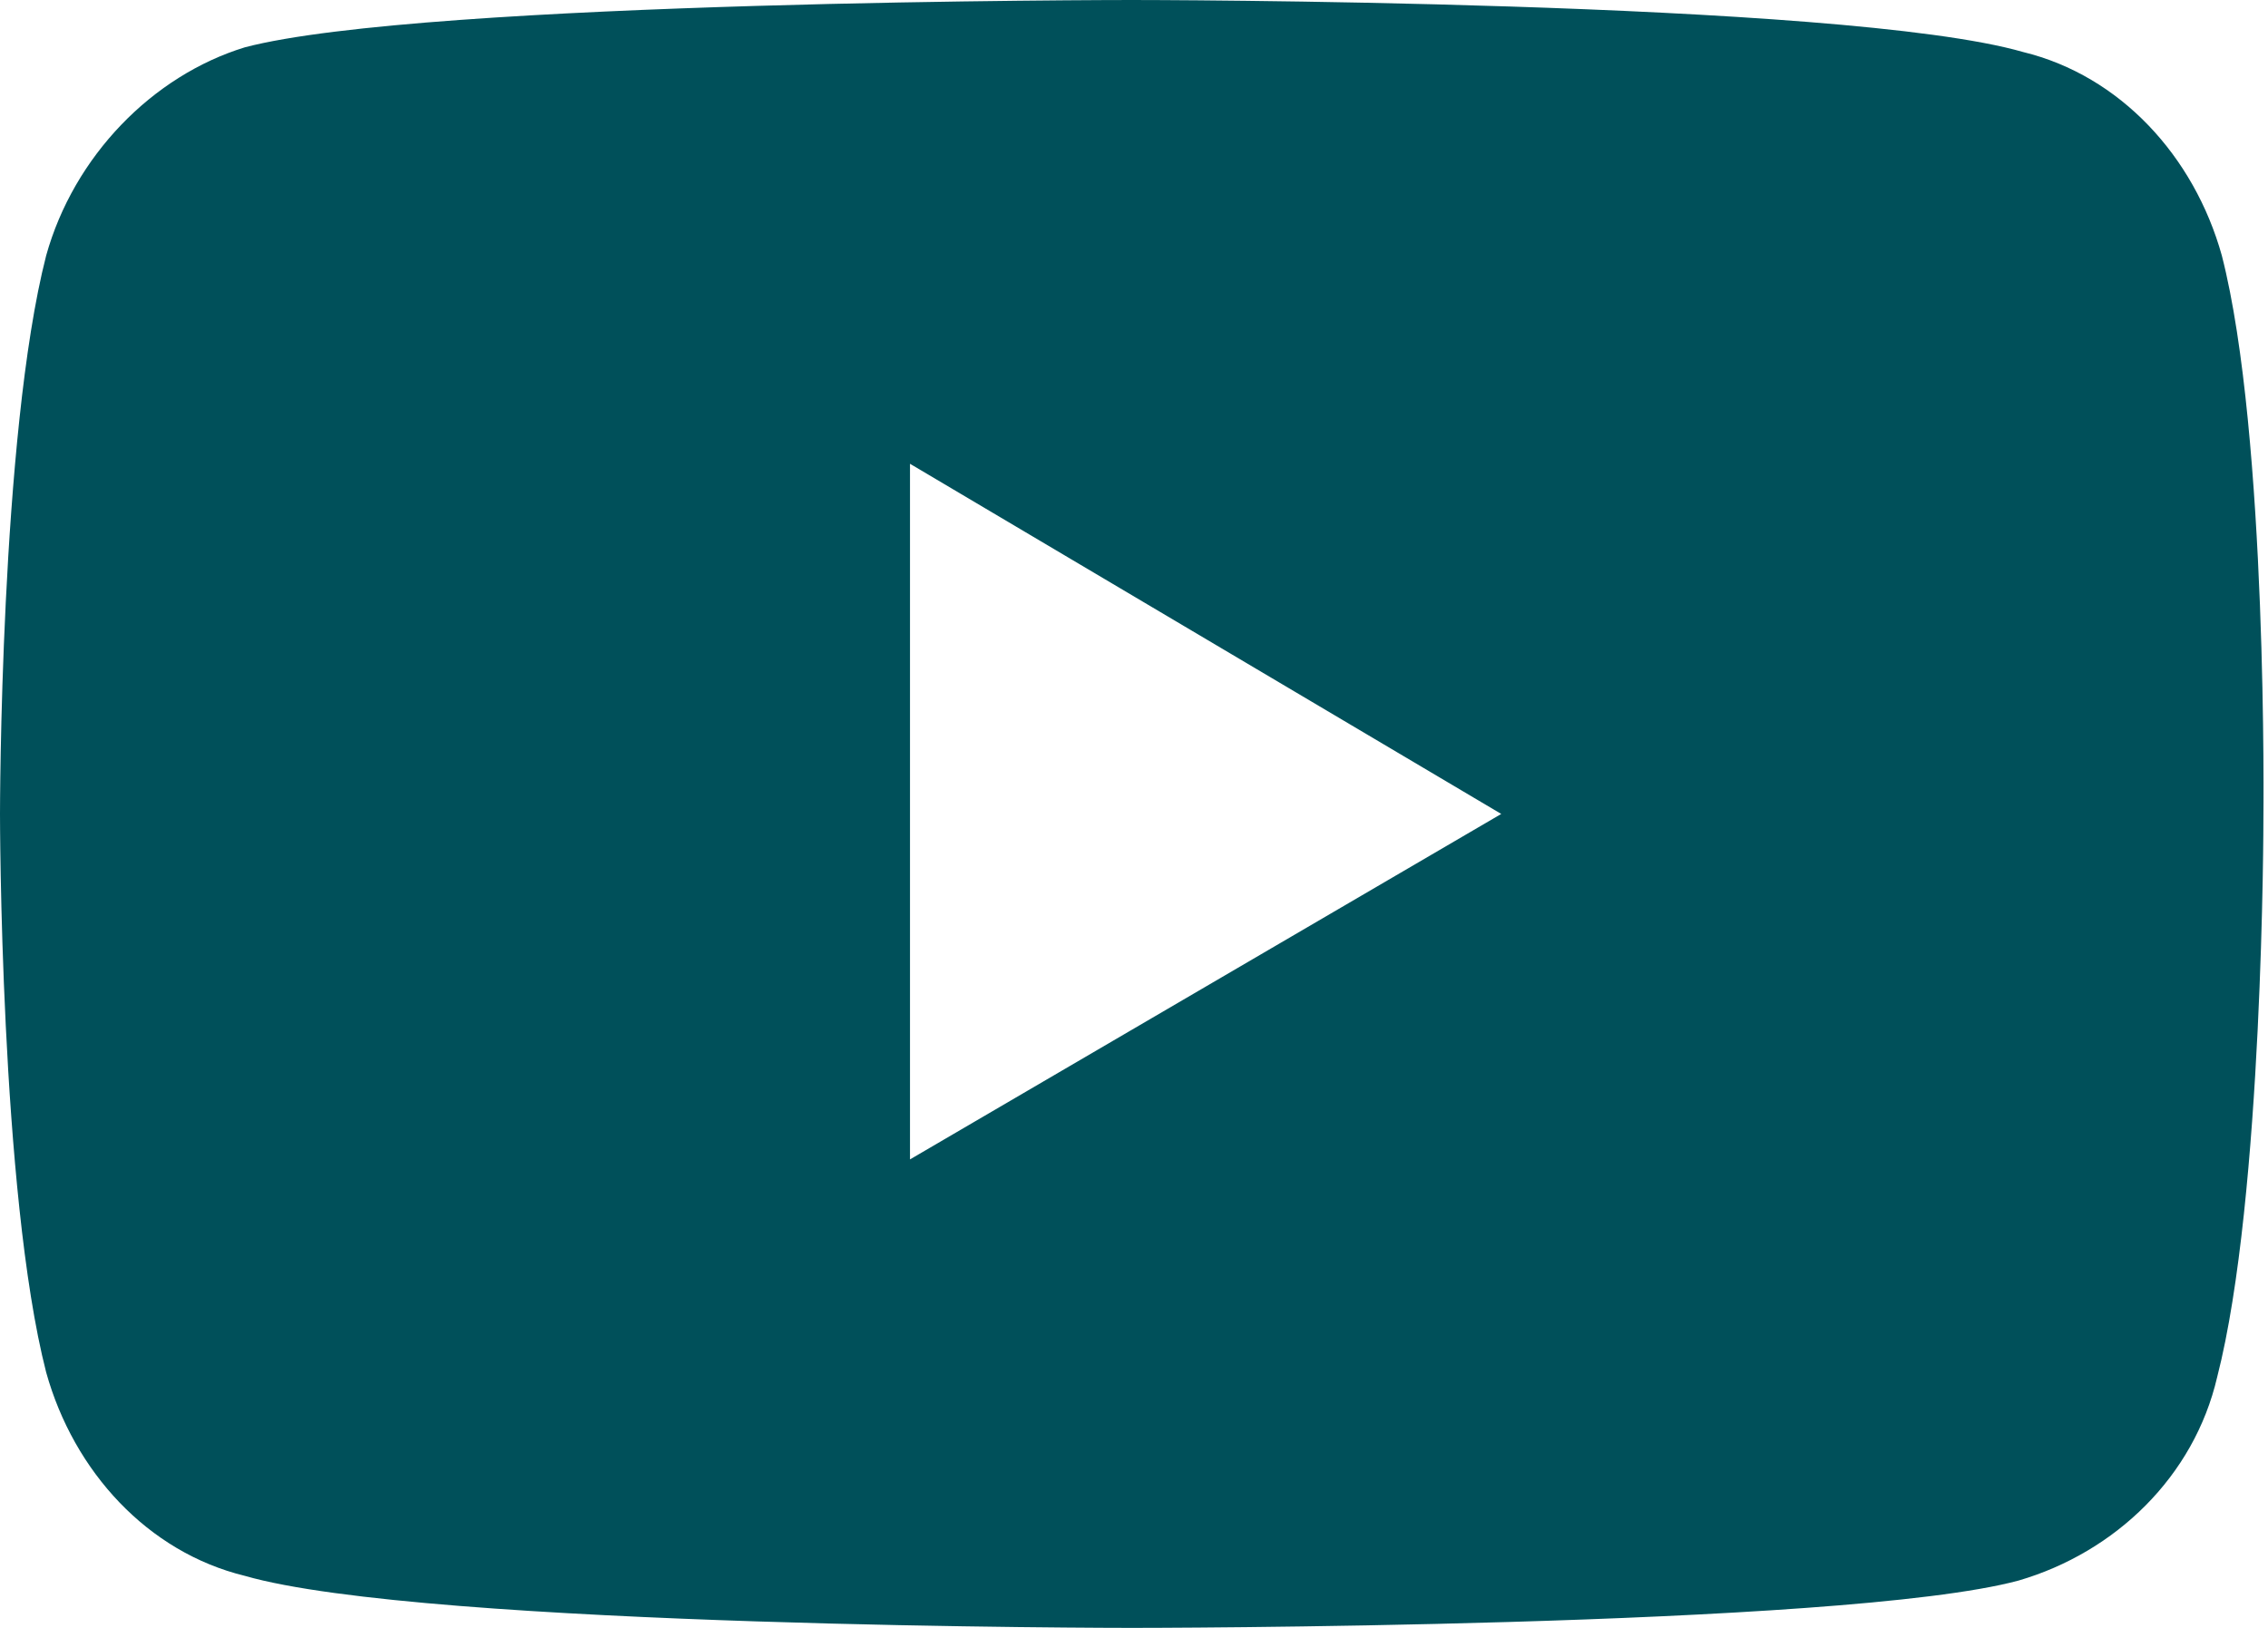 <svg width="39" height="28" viewBox="0 0 39 28" fill="none" xmlns="http://www.w3.org/2000/svg">
<path d="M38.206 4.395C37.729 2.686 36.458 1.302 34.79 0.895C31.692 0 19.46 0 19.46 0C19.46 0 7.308 0 4.21 0.814C2.621 1.302 1.271 2.686 0.794 4.395C0 7.488 0 14 0 14C0 14 0 20.512 0.794 23.605C1.271 25.314 2.542 26.698 4.21 27.105C7.308 28 19.46 28 19.46 28C19.46 28 31.692 28 34.711 27.186C36.379 26.698 37.729 25.395 38.126 23.686C38.921 20.593 38.921 14.081 38.921 14.081C38.921 14.081 39 7.488 38.206 4.395ZM15.648 19.942V7.977L25.815 14L15.648 19.942Z" fill="#00505A"/>
</svg>
